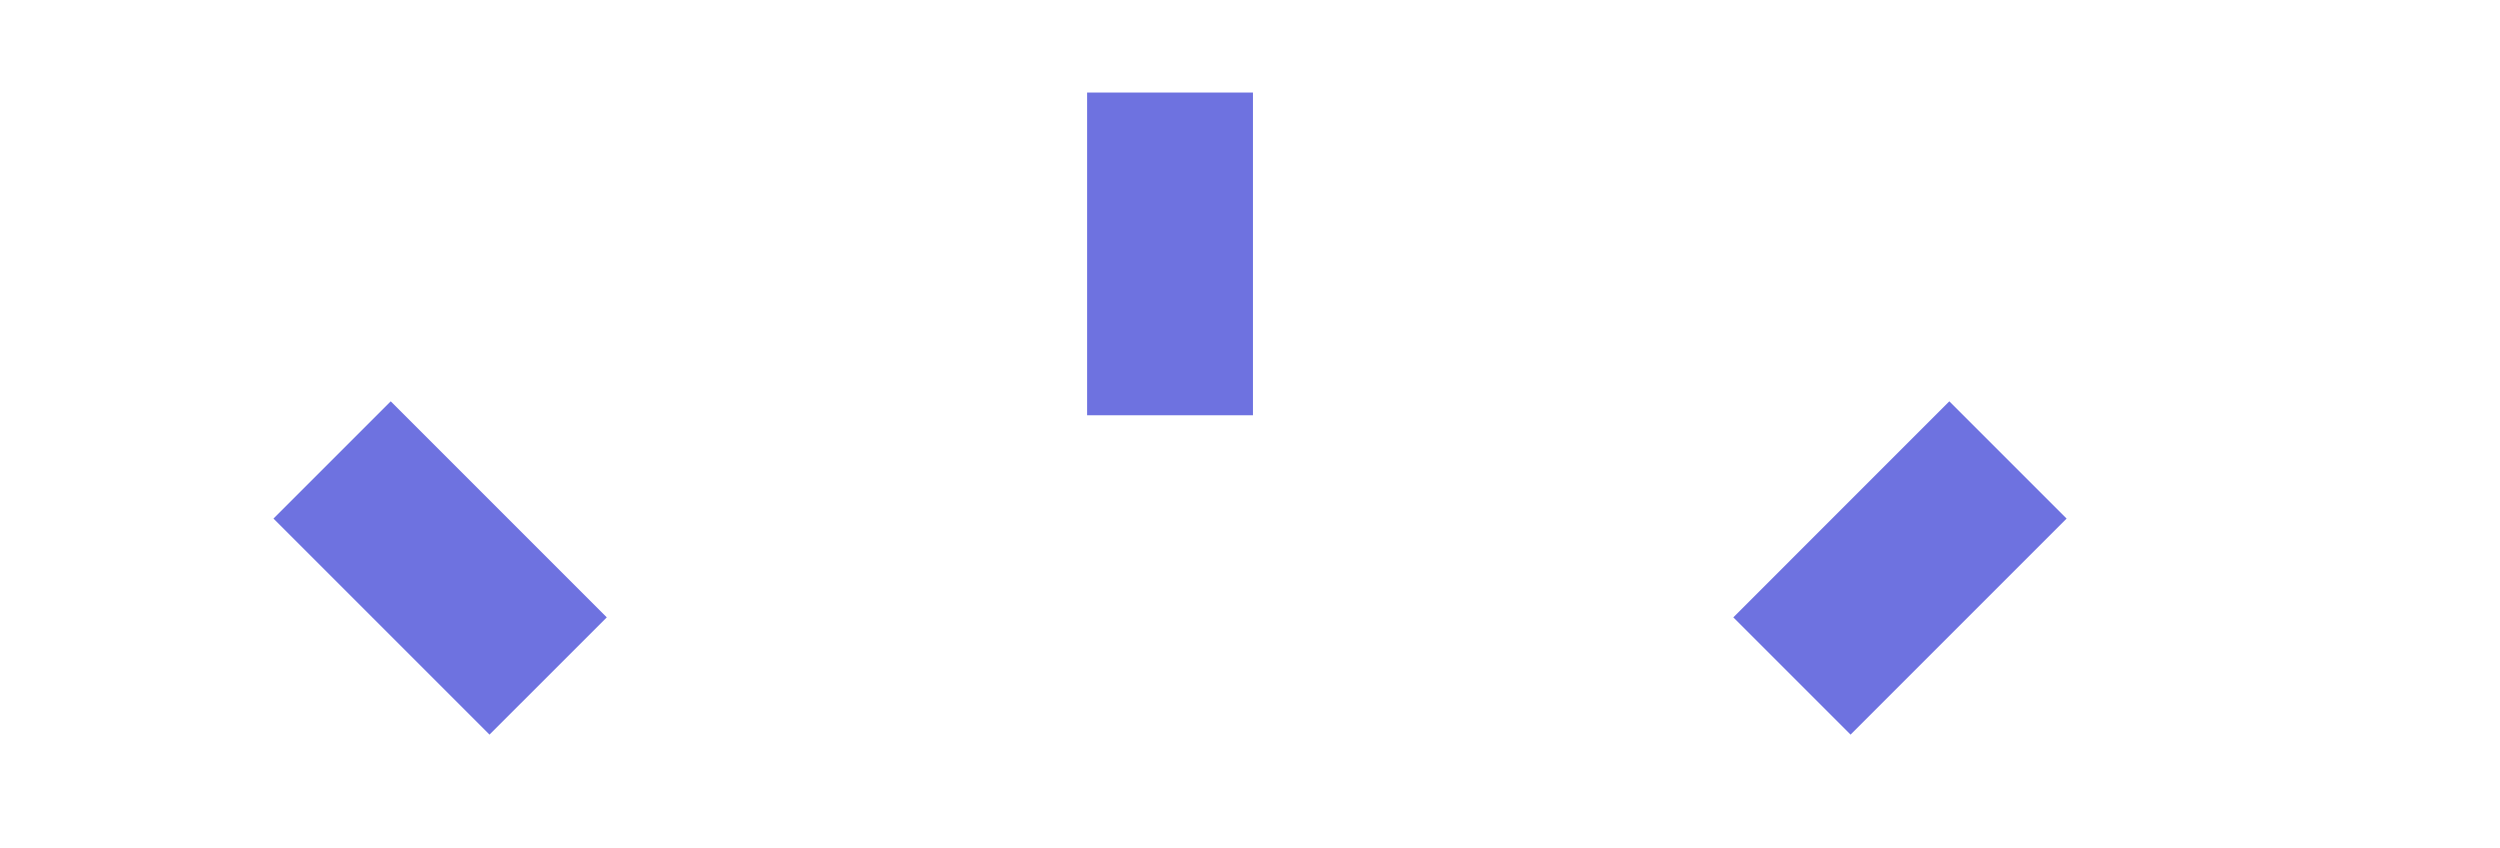 <svg width="115" height="39" viewBox="0 0 115 39" fill="none" xmlns="http://www.w3.org/2000/svg">
<path fill-rule="evenodd" clip-rule="evenodd" d="M57.636 4.257L57.636 19.102L50.007 19.102L50.007 4.257L57.636 4.257Z" fill="#6E72E0"/>
<path fill-rule="evenodd" clip-rule="evenodd" d="M12.579 23.855L22.517 33.793L27.912 28.399L17.974 18.461L12.579 23.855Z" fill="#6E72E0"/>
<path fill-rule="evenodd" clip-rule="evenodd" d="M95.064 23.855L85.126 33.793L79.732 28.399L89.669 18.461L95.064 23.855Z" fill="#6E72E0"/>
</svg>
